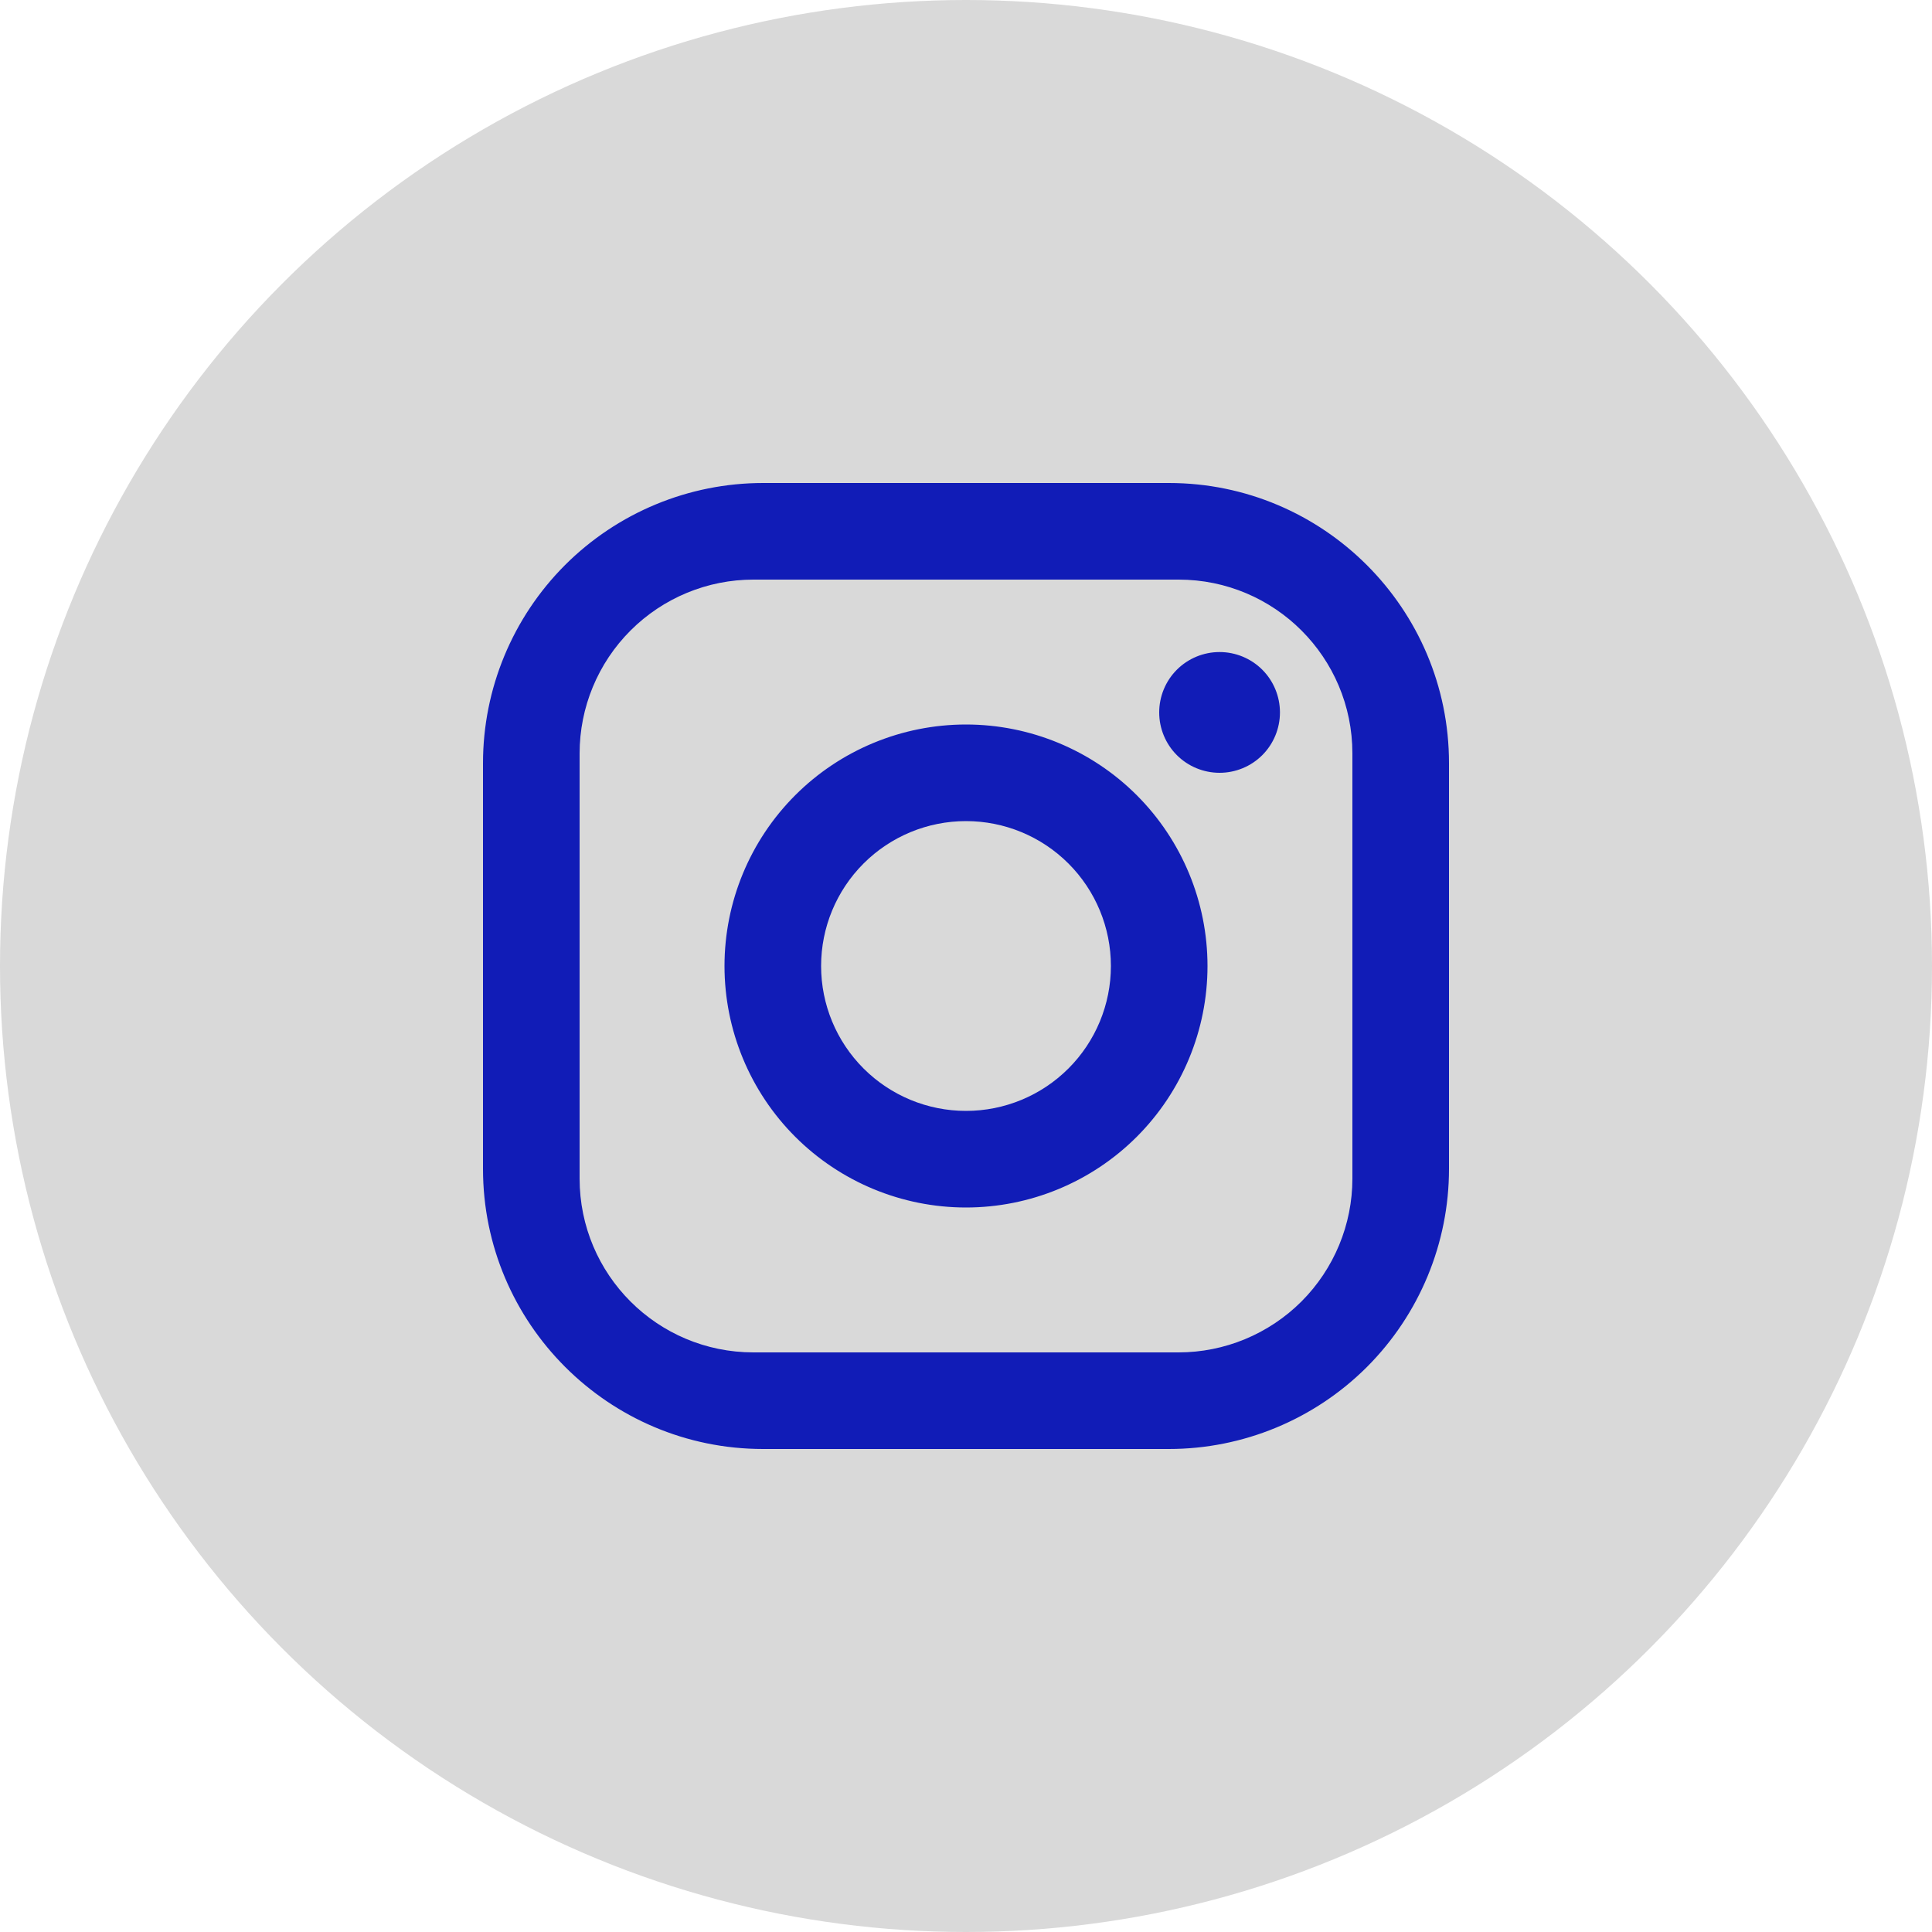<?xml version="1.0" encoding="UTF-8"?> <svg xmlns="http://www.w3.org/2000/svg" width="28" height="28" viewBox="0 0 28 28" fill="none"><circle cx="14" cy="14" r="14" fill="#D9D9D9"></circle><path d="M11.06 7H16.94C19.18 7 21 8.82 21 11.06V16.94C21 18.017 20.572 19.049 19.811 19.811C19.049 20.572 18.017 21 16.94 21H11.06C8.82 21 7 19.18 7 16.94V11.06C7 9.983 7.428 8.951 8.189 8.189C8.951 7.428 9.983 7 11.06 7ZM10.92 8.4C10.252 8.4 9.611 8.665 9.138 9.138C8.665 9.611 8.4 10.252 8.4 10.92V17.08C8.4 18.473 9.527 19.6 10.92 19.6H17.08C17.748 19.6 18.389 19.334 18.862 18.862C19.334 18.389 19.6 17.748 19.6 17.08V10.92C19.6 9.527 18.473 8.4 17.08 8.4H10.92ZM17.675 9.45C17.907 9.45 18.13 9.542 18.294 9.706C18.458 9.87 18.55 10.093 18.55 10.325C18.55 10.557 18.458 10.78 18.294 10.944C18.13 11.108 17.907 11.2 17.675 11.2C17.443 11.2 17.22 11.108 17.056 10.944C16.892 10.78 16.8 10.557 16.8 10.325C16.8 10.093 16.892 9.87 17.056 9.706C17.22 9.542 17.443 9.45 17.675 9.45ZM14 10.5C14.928 10.5 15.819 10.869 16.475 11.525C17.131 12.181 17.5 13.072 17.5 14C17.5 14.928 17.131 15.819 16.475 16.475C15.819 17.131 14.928 17.5 14 17.5C13.072 17.5 12.181 17.131 11.525 16.475C10.869 15.819 10.5 14.928 10.5 14C10.5 13.072 10.869 12.181 11.525 11.525C12.181 10.869 13.072 10.5 14 10.5ZM14 11.9C13.443 11.9 12.909 12.121 12.515 12.515C12.121 12.909 11.9 13.443 11.9 14C11.9 14.557 12.121 15.091 12.515 15.485C12.909 15.879 13.443 16.1 14 16.1C14.557 16.1 15.091 15.879 15.485 15.485C15.879 15.091 16.1 14.557 16.1 14C16.1 13.443 15.879 12.909 15.485 12.515C15.091 12.121 14.557 11.9 14 11.9Z" fill="#111CB7"></path></svg> 